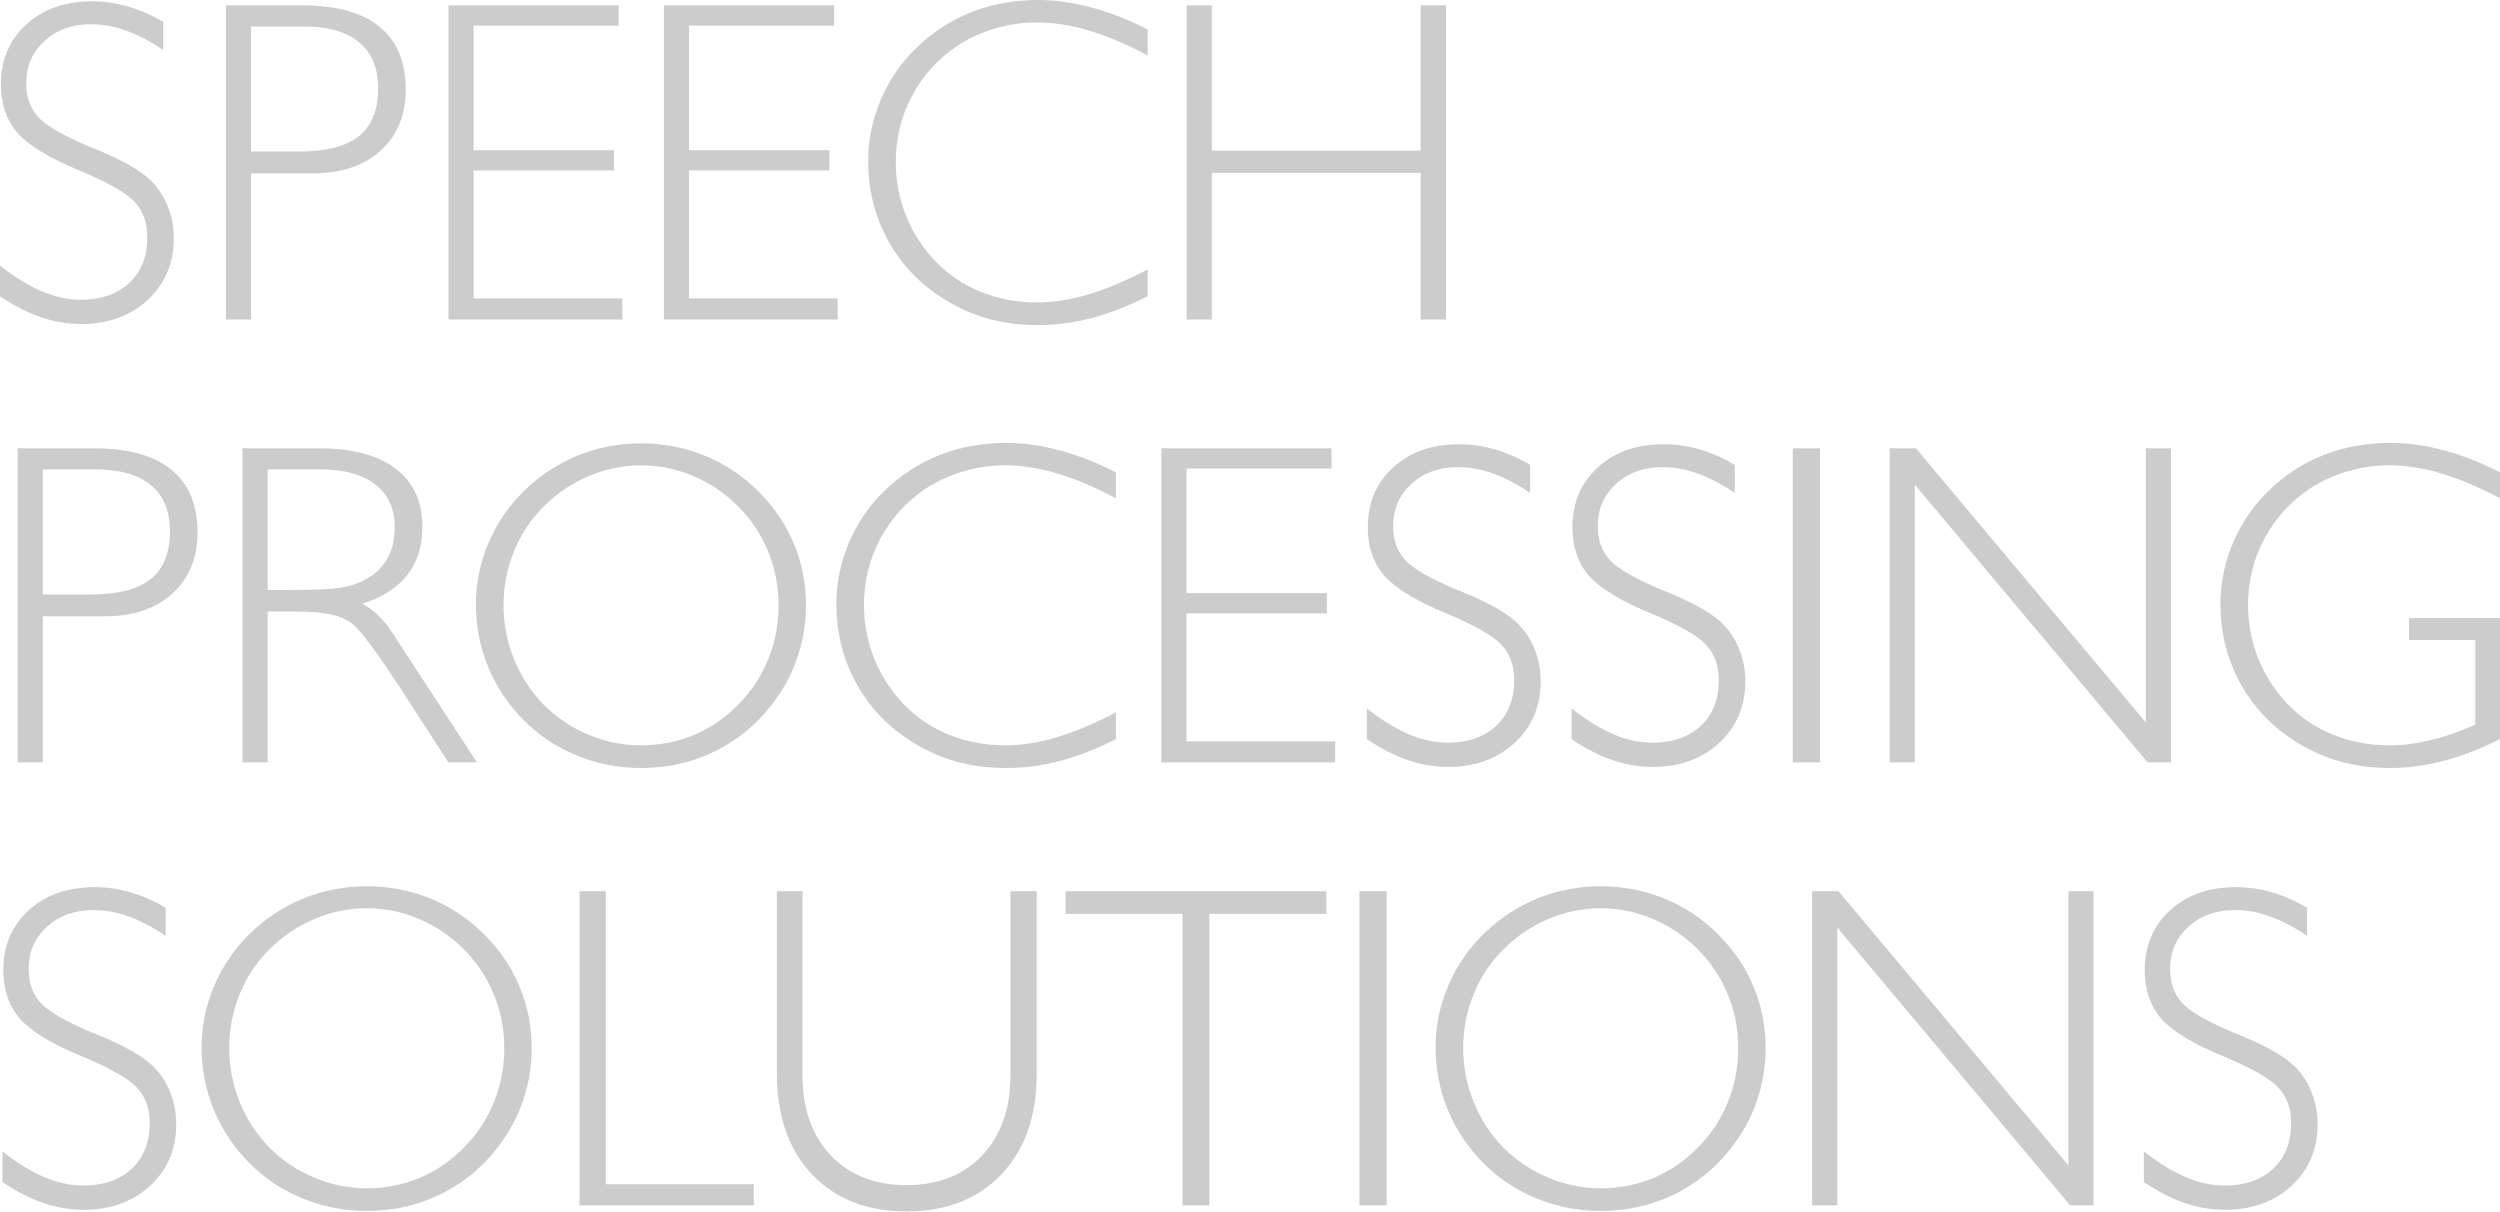 <?xml version="1.0" encoding="UTF-8"?>
<svg xmlns="http://www.w3.org/2000/svg" width="1500" height="727" viewBox="0 0 1500 727" fill="none">
  <path d="M97.942 30.043C90.128 24.744 82.674 20.837 75.578 18.322C68.573 15.807 61.612 14.55 54.697 14.55C43.29 14.55 33.95 17.918 26.675 24.654C19.4 31.3 15.762 39.698 15.762 49.847C15.762 58.109 18.098 64.846 22.768 70.055C27.438 75.264 37.497 81.147 52.945 87.703C53.843 88.062 55.191 88.601 56.987 89.32C74.411 96.415 86.041 103.241 91.879 109.797C95.921 114.198 98.975 119.228 101.04 124.886C103.196 130.544 104.274 136.562 104.274 142.938C104.274 157.937 99.064 170.287 88.646 179.987C78.228 189.597 64.89 194.402 48.634 194.402C40.461 194.402 32.333 193.01 24.25 190.225C16.256 187.441 8.173 183.265 0 177.696V159.374C8.892 166.29 17.289 171.454 25.193 174.867C33.186 178.19 40.91 179.852 48.365 179.852C60.669 179.852 70.414 176.484 77.599 169.748C84.784 163.012 88.377 153.851 88.377 142.265C88.377 133.733 85.907 126.772 80.967 121.383C76.117 115.905 64.98 109.528 47.556 102.253C29.504 94.798 17.154 87.299 10.508 79.754C3.862 72.12 0.539 62.42 0.539 50.655C0.539 36.015 5.568 24.07 15.628 14.819C25.776 5.479 38.979 0.808 55.235 0.808C62.6 0.808 69.785 1.841 76.791 3.907C83.796 5.883 90.847 8.981 97.942 13.203V30.043Z" fill="#CCCCCC"></path>
  <path d="M150.618 15.897V90.936H179.313C195.569 90.936 207.559 87.883 215.283 81.775C223.007 75.578 226.869 65.968 226.869 52.945C226.869 40.82 223.052 31.614 215.418 25.328C207.874 19.041 196.782 15.897 182.142 15.897H150.618ZM135.529 3.233H181.334C201.811 3.233 217.259 7.499 227.678 16.032C238.186 24.564 243.44 37.138 243.44 53.754C243.44 69.022 238.41 81.237 228.351 90.397C218.292 99.469 204.82 104.004 187.935 104.004H150.618V191.707H135.529V3.233Z" fill="#CCCCCC"></path>
  <path d="M269.095 191.707V3.233H371.213V15.358H284.184V90.128H368.384V102.253H284.184V179.044H373.369V191.707H269.095Z" fill="#CCCCCC"></path>
  <path d="M398.336 191.707V3.233H500.454V15.358H413.425V90.128H497.625V102.253H413.425V179.044H502.61V191.707H398.336Z" fill="#CCCCCC"></path>
  <path d="M688.613 177.696C677.387 183.444 666.295 187.8 655.337 190.764C644.38 193.638 633.513 195.075 622.735 195.075C611.867 195.075 601.539 193.683 591.749 190.899C582.049 188.025 572.978 183.804 564.536 178.235C550.704 169.254 539.972 157.623 532.337 143.343C524.703 129.062 520.886 113.524 520.886 96.729C520.886 84.066 523.401 71.806 528.431 59.951C533.46 48.005 540.6 37.587 549.851 28.695C559.551 19.265 570.553 12.125 582.858 7.275C595.252 2.425 608.544 0 622.735 0C633.063 0 643.706 1.482 654.664 4.446C665.621 7.32 676.937 11.721 688.613 17.648V33.276C675.949 26.54 664.184 21.555 653.316 18.322C642.449 15.089 632.076 13.472 622.196 13.472C613.394 13.472 604.997 14.684 597.003 17.11C589.01 19.445 581.466 22.902 574.37 27.483C562.694 35.387 553.623 45.446 547.157 57.66C540.69 69.785 537.457 83.033 537.457 97.403C537.457 108.45 539.523 119.183 543.654 129.601C547.875 139.93 553.803 149.046 561.437 156.949C569.071 164.853 578.097 170.915 588.516 175.137C599.024 179.358 610.251 181.469 622.196 181.469C631.986 181.469 642.269 179.852 653.047 176.619C663.914 173.385 675.77 168.401 688.613 161.665V177.696Z" fill="#CCCCCC"></path>
  <path d="M711.999 191.707V3.233H727.088V90.397H852.378V3.233H867.601V191.707H852.378V103.735H727.088V191.707H711.999Z" fill="#CCCCCC"></path>
  <path d="M25.702 281.639V356.679H54.397C70.654 356.679 82.644 353.625 90.368 347.518C98.092 341.32 101.954 331.71 101.954 318.687C101.954 306.563 98.137 297.357 90.502 291.07C82.958 284.783 71.866 281.639 57.227 281.639H25.702ZM10.613 268.975H56.418C76.896 268.975 92.344 273.242 102.762 281.774C113.27 290.306 118.524 302.88 118.524 319.496C118.524 334.764 113.495 346.979 103.436 356.14C93.377 365.211 79.904 369.746 63.02 369.746H25.702V457.449H10.613V268.975Z" fill="#CCCCCC"></path>
  <path d="M160.608 281.639V353.984H172.194C186.564 353.984 196.533 353.625 202.102 352.906C207.67 352.188 212.341 350.975 216.113 349.269C223.028 346.215 228.193 341.949 231.606 336.47C235.108 330.992 236.86 324.211 236.86 316.128C236.86 305.17 232.953 296.683 225.139 290.665C217.415 284.648 206.413 281.639 192.132 281.639H160.608ZM145.519 268.975H191.324C211.353 268.975 226.711 273.062 237.399 281.235C248.086 289.318 253.43 300.949 253.43 316.128C253.43 327.714 250.422 337.324 244.404 344.958C238.476 352.592 229.495 358.34 217.46 362.202C220.873 364.178 223.971 366.468 226.756 369.073C229.54 371.677 232.055 374.641 234.3 377.964L286.167 457.449H269.058L239.015 411.106C233.087 402.034 227.968 394.58 223.657 388.742C219.346 382.814 215.933 378.593 213.418 376.078C210.095 372.755 205.694 370.42 200.216 369.073C194.737 367.636 186.699 366.917 176.101 366.917H160.608V457.449H145.519V268.975Z" fill="#CCCCCC"></path>
  <path d="M302.115 363.145C302.115 374.192 304.181 384.925 308.312 395.343C312.533 405.672 318.461 414.788 326.095 422.692C333.729 430.416 342.666 436.433 352.905 440.744C363.143 445.055 373.697 447.211 384.564 447.211C395.791 447.211 406.389 445.145 416.358 441.014C426.327 436.792 435.219 430.685 443.033 422.692C450.846 414.788 456.819 405.717 460.95 395.478C465.082 385.239 467.148 374.462 467.148 363.145C467.148 351.829 465.082 341.141 460.95 331.082C456.909 321.023 450.936 311.996 443.033 304.003C435.219 296.099 426.237 289.992 416.089 285.681C406.029 281.37 395.521 279.214 384.564 279.214C373.697 279.214 363.233 281.37 353.174 285.681C343.115 289.902 334.089 296.009 326.095 304.003C318.371 311.727 312.444 320.708 308.312 330.947C304.181 341.096 302.115 351.829 302.115 363.145ZM285.544 362.472C285.544 349.808 288.059 337.593 293.089 325.828C298.118 313.972 305.258 303.509 314.509 294.438C324.03 285.187 334.762 278.136 346.707 273.287C358.743 268.437 371.361 266.012 384.564 266.012C397.946 266.012 410.61 268.437 422.555 273.287C434.59 278.136 445.278 285.187 454.619 294.438C464.139 303.778 471.324 314.286 476.174 325.962C481.114 337.548 483.584 349.943 483.584 363.145C483.584 373.025 482.146 382.59 479.272 391.841C476.488 401.091 472.312 409.713 466.743 417.707C457.403 431.448 445.547 442.091 431.177 449.636C416.897 457.09 401.359 460.817 384.564 460.817C371.272 460.817 358.518 458.348 346.303 453.408C334.178 448.468 323.58 441.463 314.509 432.391C305.079 422.961 297.894 412.273 292.954 400.328C288.014 388.383 285.544 375.764 285.544 362.472Z" fill="#CCCCCC"></path>
  <path d="M669.548 443.439C658.322 449.187 647.23 453.543 636.272 456.506C625.315 459.38 614.448 460.817 603.67 460.817C592.803 460.817 582.474 459.425 572.684 456.641C562.985 453.767 553.913 449.546 545.471 443.977C531.64 434.996 520.907 423.365 513.273 409.085C505.639 394.804 501.821 379.267 501.821 362.472C501.821 349.808 504.336 337.548 509.366 325.693C514.395 313.748 521.536 303.329 530.786 294.438C540.486 285.007 551.488 277.867 563.793 273.017C576.187 268.167 589.48 265.742 603.67 265.742C613.999 265.742 624.642 267.224 635.599 270.188C646.556 273.062 657.873 277.463 669.548 283.391V299.018C656.885 292.282 645.119 287.297 634.252 284.064C623.384 280.831 613.011 279.214 603.131 279.214C594.33 279.214 585.932 280.427 577.939 282.852C569.945 285.187 562.401 288.645 555.305 293.225C543.63 301.129 534.559 311.188 528.092 323.403C521.625 335.527 518.392 348.775 518.392 363.145C518.392 374.192 520.458 384.925 524.589 395.343C528.81 405.672 534.738 414.788 542.372 422.692C550.006 430.595 559.033 436.658 569.451 440.879C579.959 445.1 591.186 447.211 603.131 447.211C612.921 447.211 623.205 445.594 633.982 442.361C644.85 439.127 656.705 434.143 669.548 427.407V443.439Z" fill="#CCCCCC"></path>
  <path d="M696.813 457.449V268.975H798.931V281.1H711.901V355.87H796.102V367.995H711.901V444.786H801.086V457.449H696.813Z" fill="#CCCCCC"></path>
  <path d="M918.074 295.785C910.261 290.486 902.806 286.579 895.711 284.064C888.705 281.549 881.745 280.292 874.829 280.292C863.423 280.292 854.082 283.66 846.807 290.396C839.532 297.042 835.895 305.44 835.895 315.589C835.895 323.852 838.23 330.588 842.9 335.797C847.571 341.006 857.63 346.889 873.078 353.445C873.976 353.804 875.323 354.343 877.119 355.062C894.543 362.157 906.174 368.983 912.012 375.539C916.054 379.94 919.107 384.97 921.173 390.628C923.328 396.286 924.406 402.304 924.406 408.681C924.406 423.68 919.197 436.029 908.779 445.729C898.36 455.339 885.023 460.144 868.767 460.144C860.594 460.144 852.466 458.752 844.382 455.968C836.389 453.183 828.306 449.007 820.133 443.439V425.117C829.024 432.032 837.422 437.196 845.325 440.609C853.319 443.933 861.043 445.594 868.497 445.594C880.802 445.594 890.547 442.226 897.732 435.49C904.917 428.754 908.509 419.593 908.509 408.007C908.509 399.475 906.039 392.514 901.1 387.125C896.25 381.647 885.113 375.27 867.689 367.995C849.636 360.541 837.287 353.041 830.641 345.497C823.995 337.863 820.671 328.163 820.671 316.397C820.671 301.757 825.701 289.812 835.76 280.561C845.909 271.221 859.112 266.551 875.368 266.551C882.733 266.551 889.918 267.583 896.923 269.649C903.929 271.625 910.979 274.724 918.074 278.945V295.785Z" fill="#CCCCCC"></path>
  <path d="M1040.86 295.785C1033.04 290.486 1025.59 286.579 1018.49 284.064C1011.49 281.549 1004.53 280.292 997.61 280.292C986.204 280.292 976.863 283.66 969.588 290.396C962.313 297.042 958.676 305.44 958.676 315.589C958.676 323.852 961.011 330.588 965.681 335.797C970.352 341.006 980.411 346.889 995.859 353.445C996.757 353.804 998.104 354.343 999.9 355.062C1017.32 362.157 1028.96 368.983 1034.79 375.539C1038.83 379.94 1041.89 384.97 1043.95 390.628C1046.11 396.286 1047.19 402.304 1047.19 408.681C1047.19 423.68 1041.98 436.029 1031.56 445.729C1021.14 455.339 1007.8 460.144 991.548 460.144C983.375 460.144 975.246 458.752 967.163 455.968C959.17 453.183 951.087 449.007 942.914 443.439V425.117C951.805 432.032 960.203 437.196 968.106 440.609C976.1 443.933 983.824 445.594 991.278 445.594C1003.58 445.594 1013.33 442.226 1020.51 435.49C1027.7 428.754 1031.29 419.593 1031.29 408.007C1031.29 399.475 1028.82 392.514 1023.88 387.125C1019.03 381.647 1007.89 375.27 990.47 367.995C972.417 360.541 960.068 353.041 953.422 345.497C946.776 337.863 943.452 328.163 943.452 316.397C943.452 301.757 948.482 289.812 958.541 280.561C968.69 271.221 981.893 266.551 998.149 266.551C1005.51 266.551 1012.7 267.583 1019.7 269.649C1026.71 271.625 1033.76 274.724 1040.86 278.945V295.785Z" fill="#CCCCCC"></path>
  <path d="M1075.66 457.449V268.975H1091.97V457.449H1075.66Z" fill="#CCCCCC"></path>
  <path d="M1133.78 457.449V268.975H1149.54L1287.5 433.469V268.975H1302.58V457.449H1288.57L1148.87 290.8V457.449H1133.78Z" fill="#CCCCCC"></path>
  <path d="M1500 443.439C1488.41 449.276 1477.19 453.632 1466.32 456.506C1455.45 459.38 1444.72 460.817 1434.12 460.817C1423.25 460.817 1412.93 459.425 1403.14 456.641C1393.44 453.767 1384.36 449.546 1375.92 443.977C1362.09 434.996 1351.36 423.365 1343.72 409.085C1336.09 394.804 1332.27 379.267 1332.27 362.472C1332.27 349.808 1334.79 337.548 1339.82 325.693C1344.85 313.748 1351.99 303.329 1361.24 294.438C1370.94 284.917 1381.94 277.777 1394.24 273.017C1406.55 268.167 1419.84 265.742 1434.12 265.742C1444.63 265.742 1455.32 267.224 1466.19 270.188C1477.14 273.062 1488.41 277.463 1500 283.391V299.018C1487.34 292.282 1475.57 287.297 1464.7 284.064C1453.84 280.831 1443.46 279.214 1433.58 279.214C1424.78 279.214 1416.38 280.427 1408.39 282.852C1400.4 285.187 1392.85 288.645 1385.76 293.225C1374.08 301.129 1365.01 311.188 1358.54 323.403C1352.08 335.527 1348.84 348.775 1348.84 363.145C1348.84 374.192 1350.91 384.925 1355.04 395.343C1359.26 405.672 1365.19 414.788 1372.82 422.692C1380.46 430.595 1389.48 436.658 1399.9 440.879C1410.41 445.1 1421.73 447.211 1433.85 447.211C1441.67 447.211 1449.84 446.178 1458.37 444.112C1466.99 442.046 1475.93 438.948 1485.18 434.816V384.027H1445.44V370.824H1500V443.439Z" fill="#CCCCCC"></path>
  <path d="M99.394 561.528C91.58 556.229 84.126 552.322 77.03 549.807C70.025 547.293 63.064 546.035 56.149 546.035C44.742 546.035 35.402 549.403 28.127 556.139C20.852 562.786 17.214 571.183 17.214 581.332C17.214 589.595 19.55 596.331 24.22 601.54C28.89 606.749 38.949 612.632 54.397 619.188C55.295 619.548 56.643 620.087 58.439 620.805C75.863 627.9 87.494 634.726 93.332 641.283C97.373 645.684 100.427 650.713 102.493 656.371C104.648 662.03 105.726 668.047 105.726 674.424C105.726 689.423 100.517 701.772 90.098 711.472C79.68 721.082 66.343 725.887 50.086 725.887C41.913 725.887 33.785 724.495 25.702 721.711C17.708 718.927 9.625 714.75 1.452 709.182V690.86C10.344 697.775 18.741 702.94 26.645 706.353C34.638 709.676 42.362 711.337 49.817 711.337C62.121 711.337 71.866 707.969 79.051 701.233C86.236 694.497 89.829 685.336 89.829 673.75C89.829 665.218 87.359 658.257 82.419 652.869C77.569 647.39 66.432 641.013 49.008 633.738C30.956 626.284 18.607 618.784 11.96 611.24C5.314 603.606 1.991 593.906 1.991 582.14C1.991 567.501 7.021 555.556 17.08 546.305C27.229 536.964 40.431 532.294 56.688 532.294C64.052 532.294 71.237 533.327 78.243 535.392C85.248 537.368 92.299 540.467 99.394 544.688V561.528Z" fill="#CCCCCC"></path>
  <path d="M137.538 628.888C137.538 639.935 139.604 650.668 143.735 661.087C147.957 671.415 153.884 680.531 161.518 688.435C169.153 696.159 178.089 702.176 188.328 706.487C198.567 710.798 209.12 712.954 219.987 712.954C231.214 712.954 241.812 710.888 251.781 706.757C261.75 702.536 270.642 696.428 278.456 688.435C286.27 680.531 292.242 671.46 296.374 661.221C300.505 650.983 302.571 640.205 302.571 628.888C302.571 617.572 300.505 606.884 296.374 596.825C292.332 586.766 286.359 577.739 278.456 569.746C270.642 561.842 261.661 555.735 251.512 551.424C241.453 547.113 230.944 544.957 219.987 544.957C209.12 544.957 198.656 547.113 188.597 551.424C178.538 555.645 169.512 561.753 161.518 569.746C153.794 577.47 147.867 586.451 143.735 596.69C139.604 606.839 137.538 617.572 137.538 628.888ZM120.968 628.215C120.968 615.551 123.482 603.336 128.512 591.571C133.541 579.715 140.682 569.252 149.932 560.181C159.453 550.93 170.185 543.88 182.131 539.03C194.166 534.18 206.785 531.755 219.987 531.755C233.369 531.755 246.033 534.18 257.978 539.03C270.013 543.88 280.701 550.93 290.042 560.181C299.562 569.522 306.747 580.03 311.597 591.706C316.537 603.291 319.007 615.686 319.007 628.888C319.007 638.768 317.57 648.333 314.696 657.584C311.911 666.835 307.735 675.457 302.167 683.45C292.826 697.192 280.971 707.835 266.6 715.379C252.32 722.833 236.782 726.561 219.987 726.561C206.695 726.561 193.941 724.091 181.726 719.151C169.602 714.211 159.004 707.206 149.932 698.135C140.502 688.704 133.317 678.016 128.377 666.071C123.437 654.126 120.968 641.507 120.968 628.215Z" fill="#CCCCCC"></path>
  <path d="M347.72 723.193V534.719H363.483V710.529H452.264V723.193H347.72Z" fill="#CCCCCC"></path>
  <path d="M481.516 645.055C481.516 665.263 487.174 681.34 498.491 693.285C509.808 705.14 524.941 711.068 543.892 711.068C562.842 711.068 577.976 705.14 589.293 693.285C600.609 681.34 606.267 665.263 606.267 645.055V534.719H622.03V644.247C622.03 669.574 614.979 689.692 600.879 704.601C586.778 719.421 567.782 726.83 543.892 726.83C520.091 726.83 501.185 719.421 487.174 704.601C473.164 689.782 466.158 669.664 466.158 644.247V534.719H481.516V645.055Z" fill="#CCCCCC"></path>
  <path d="M709.482 723.193V548.326H639.292V534.719H795.837V548.326H725.648V723.193H709.482Z" fill="#CCCCCC"></path>
  <path d="M815.66 723.193V534.719H831.961V723.193H815.66Z" fill="#CCCCCC"></path>
  <path d="M877.919 628.888C877.919 639.935 879.985 650.668 884.116 661.087C888.337 671.415 894.265 680.531 901.899 688.435C909.533 696.159 918.47 702.176 928.708 706.487C938.947 710.798 949.5 712.954 960.368 712.954C971.595 712.954 982.193 710.888 992.162 706.757C1002.13 702.536 1011.02 696.428 1018.84 688.435C1026.65 680.531 1032.62 671.46 1036.75 661.221C1040.89 650.983 1042.95 640.205 1042.95 628.888C1042.95 617.572 1040.89 606.884 1036.75 596.825C1032.71 586.766 1026.74 577.739 1018.84 569.746C1011.02 561.842 1002.04 555.735 991.892 551.424C981.833 547.113 971.325 544.957 960.368 544.957C949.5 544.957 939.037 547.113 928.978 551.424C918.919 555.645 909.893 561.753 901.899 569.746C894.175 577.47 888.247 586.451 884.116 596.69C879.985 606.839 877.919 617.572 877.919 628.888ZM861.348 628.215C861.348 615.551 863.863 603.336 868.893 591.571C873.922 579.715 881.062 569.252 890.313 560.181C899.833 550.93 910.566 543.88 922.511 539.03C934.546 534.18 947.165 531.755 960.368 531.755C973.75 531.755 986.414 534.18 998.359 539.03C1010.39 543.88 1021.08 550.93 1030.42 560.181C1039.94 569.522 1047.13 580.03 1051.98 591.706C1056.92 603.291 1059.39 615.686 1059.39 628.888C1059.39 638.768 1057.95 648.333 1055.08 657.584C1052.29 666.835 1048.12 675.457 1042.55 683.45C1033.21 697.192 1021.35 707.835 1006.98 715.379C992.701 722.833 977.163 726.561 960.368 726.561C947.075 726.561 934.322 724.091 922.107 719.151C909.982 714.211 899.384 707.206 890.313 698.135C880.883 688.704 873.698 678.016 868.758 666.071C863.818 654.126 861.348 641.507 861.348 628.215Z" fill="#CCCCCC"></path>
  <path d="M1087.29 723.193V534.719H1103.06L1241.01 699.212V534.719H1256.1V723.193H1242.09L1102.38 556.543V723.193H1087.29Z" fill="#CCCCCC"></path>
  <path d="M1384.24 561.528C1376.42 556.229 1368.97 552.322 1361.87 549.807C1354.87 547.293 1347.91 546.035 1340.99 546.035C1329.58 546.035 1320.24 549.403 1312.97 556.139C1305.69 562.786 1302.06 571.183 1302.06 581.332C1302.06 589.595 1304.39 596.331 1309.06 601.54C1313.73 606.749 1323.79 612.632 1339.24 619.188C1340.14 619.548 1341.48 620.087 1343.28 620.805C1360.7 627.9 1372.33 634.726 1378.17 641.283C1382.21 645.684 1385.27 650.713 1387.33 656.371C1389.49 662.03 1390.57 668.047 1390.57 674.424C1390.57 689.423 1385.36 701.772 1374.94 711.472C1364.52 721.082 1351.18 725.887 1334.93 725.887C1326.75 725.887 1318.63 724.495 1310.54 721.711C1302.55 718.927 1294.47 714.75 1286.29 709.182V690.86C1295.18 697.775 1303.58 702.94 1311.49 706.353C1319.48 709.676 1327.2 711.337 1334.66 711.337C1346.96 711.337 1356.71 707.969 1363.89 701.233C1371.08 694.497 1374.67 685.336 1374.67 673.75C1374.67 665.218 1372.2 658.257 1367.26 652.869C1362.41 647.39 1351.27 641.013 1333.85 633.738C1315.8 626.284 1303.45 618.784 1296.8 611.24C1290.16 603.606 1286.83 593.906 1286.83 582.14C1286.83 567.501 1291.86 555.556 1301.92 546.305C1312.07 536.964 1325.27 532.294 1341.53 532.294C1348.89 532.294 1356.08 533.327 1363.08 535.392C1370.09 537.368 1377.14 540.467 1384.24 544.688V561.528Z" fill="#CCCCCC"></path>
</svg>
